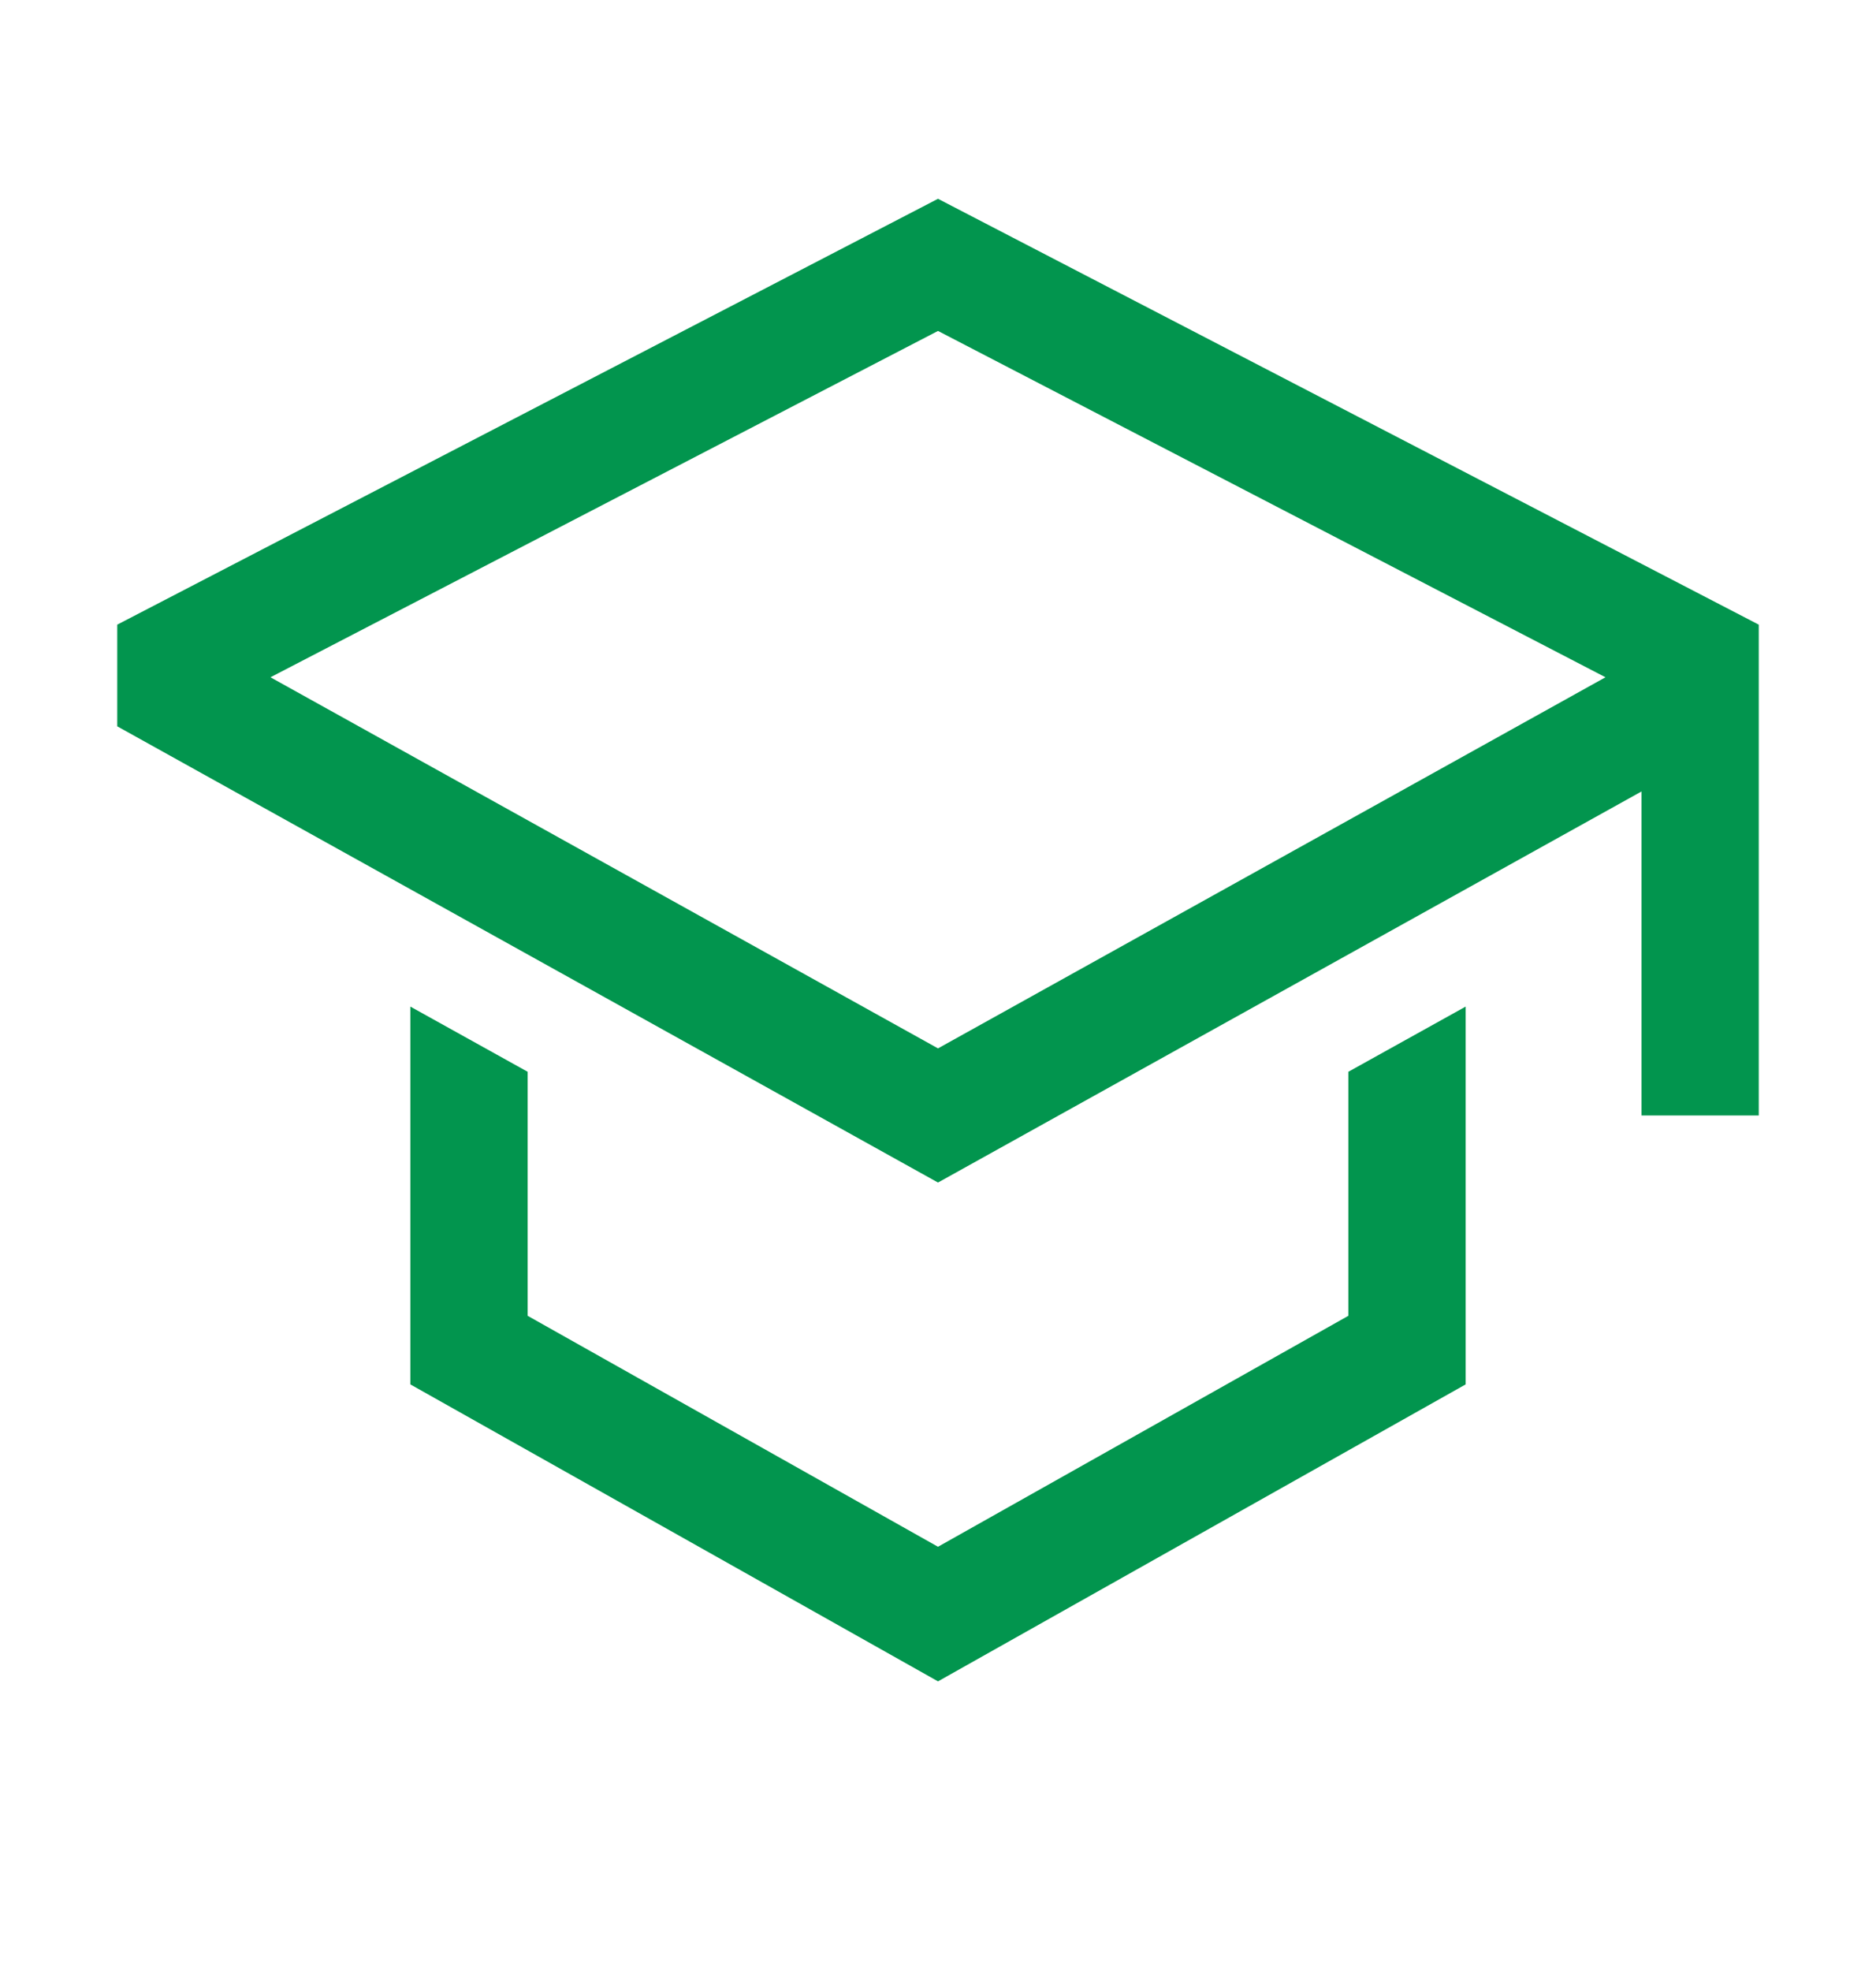 <svg width="20" height="21" viewBox="0 0 30 31" fill="none" xmlns="http://www.w3.org/2000/svg">
<path d="M21.562 20.779L15 24.47L8.438 20.779V16.879L6.562 15.837V21.875L15 26.621L23.438 21.875V15.837L21.562 16.879V20.779Z" fill="#02954E"/>
<path d="M15 2.927L1.875 9.733V11.358L15 18.649L26.25 12.399V17.577H28.125V9.733L15 2.927ZM24.375 11.296L22.5 12.338L15 16.505L7.5 12.338L5.625 11.296L4.325 10.574L15 5.039L25.674 10.574L24.375 11.296Z" fill="#02954E"/>
</svg>
